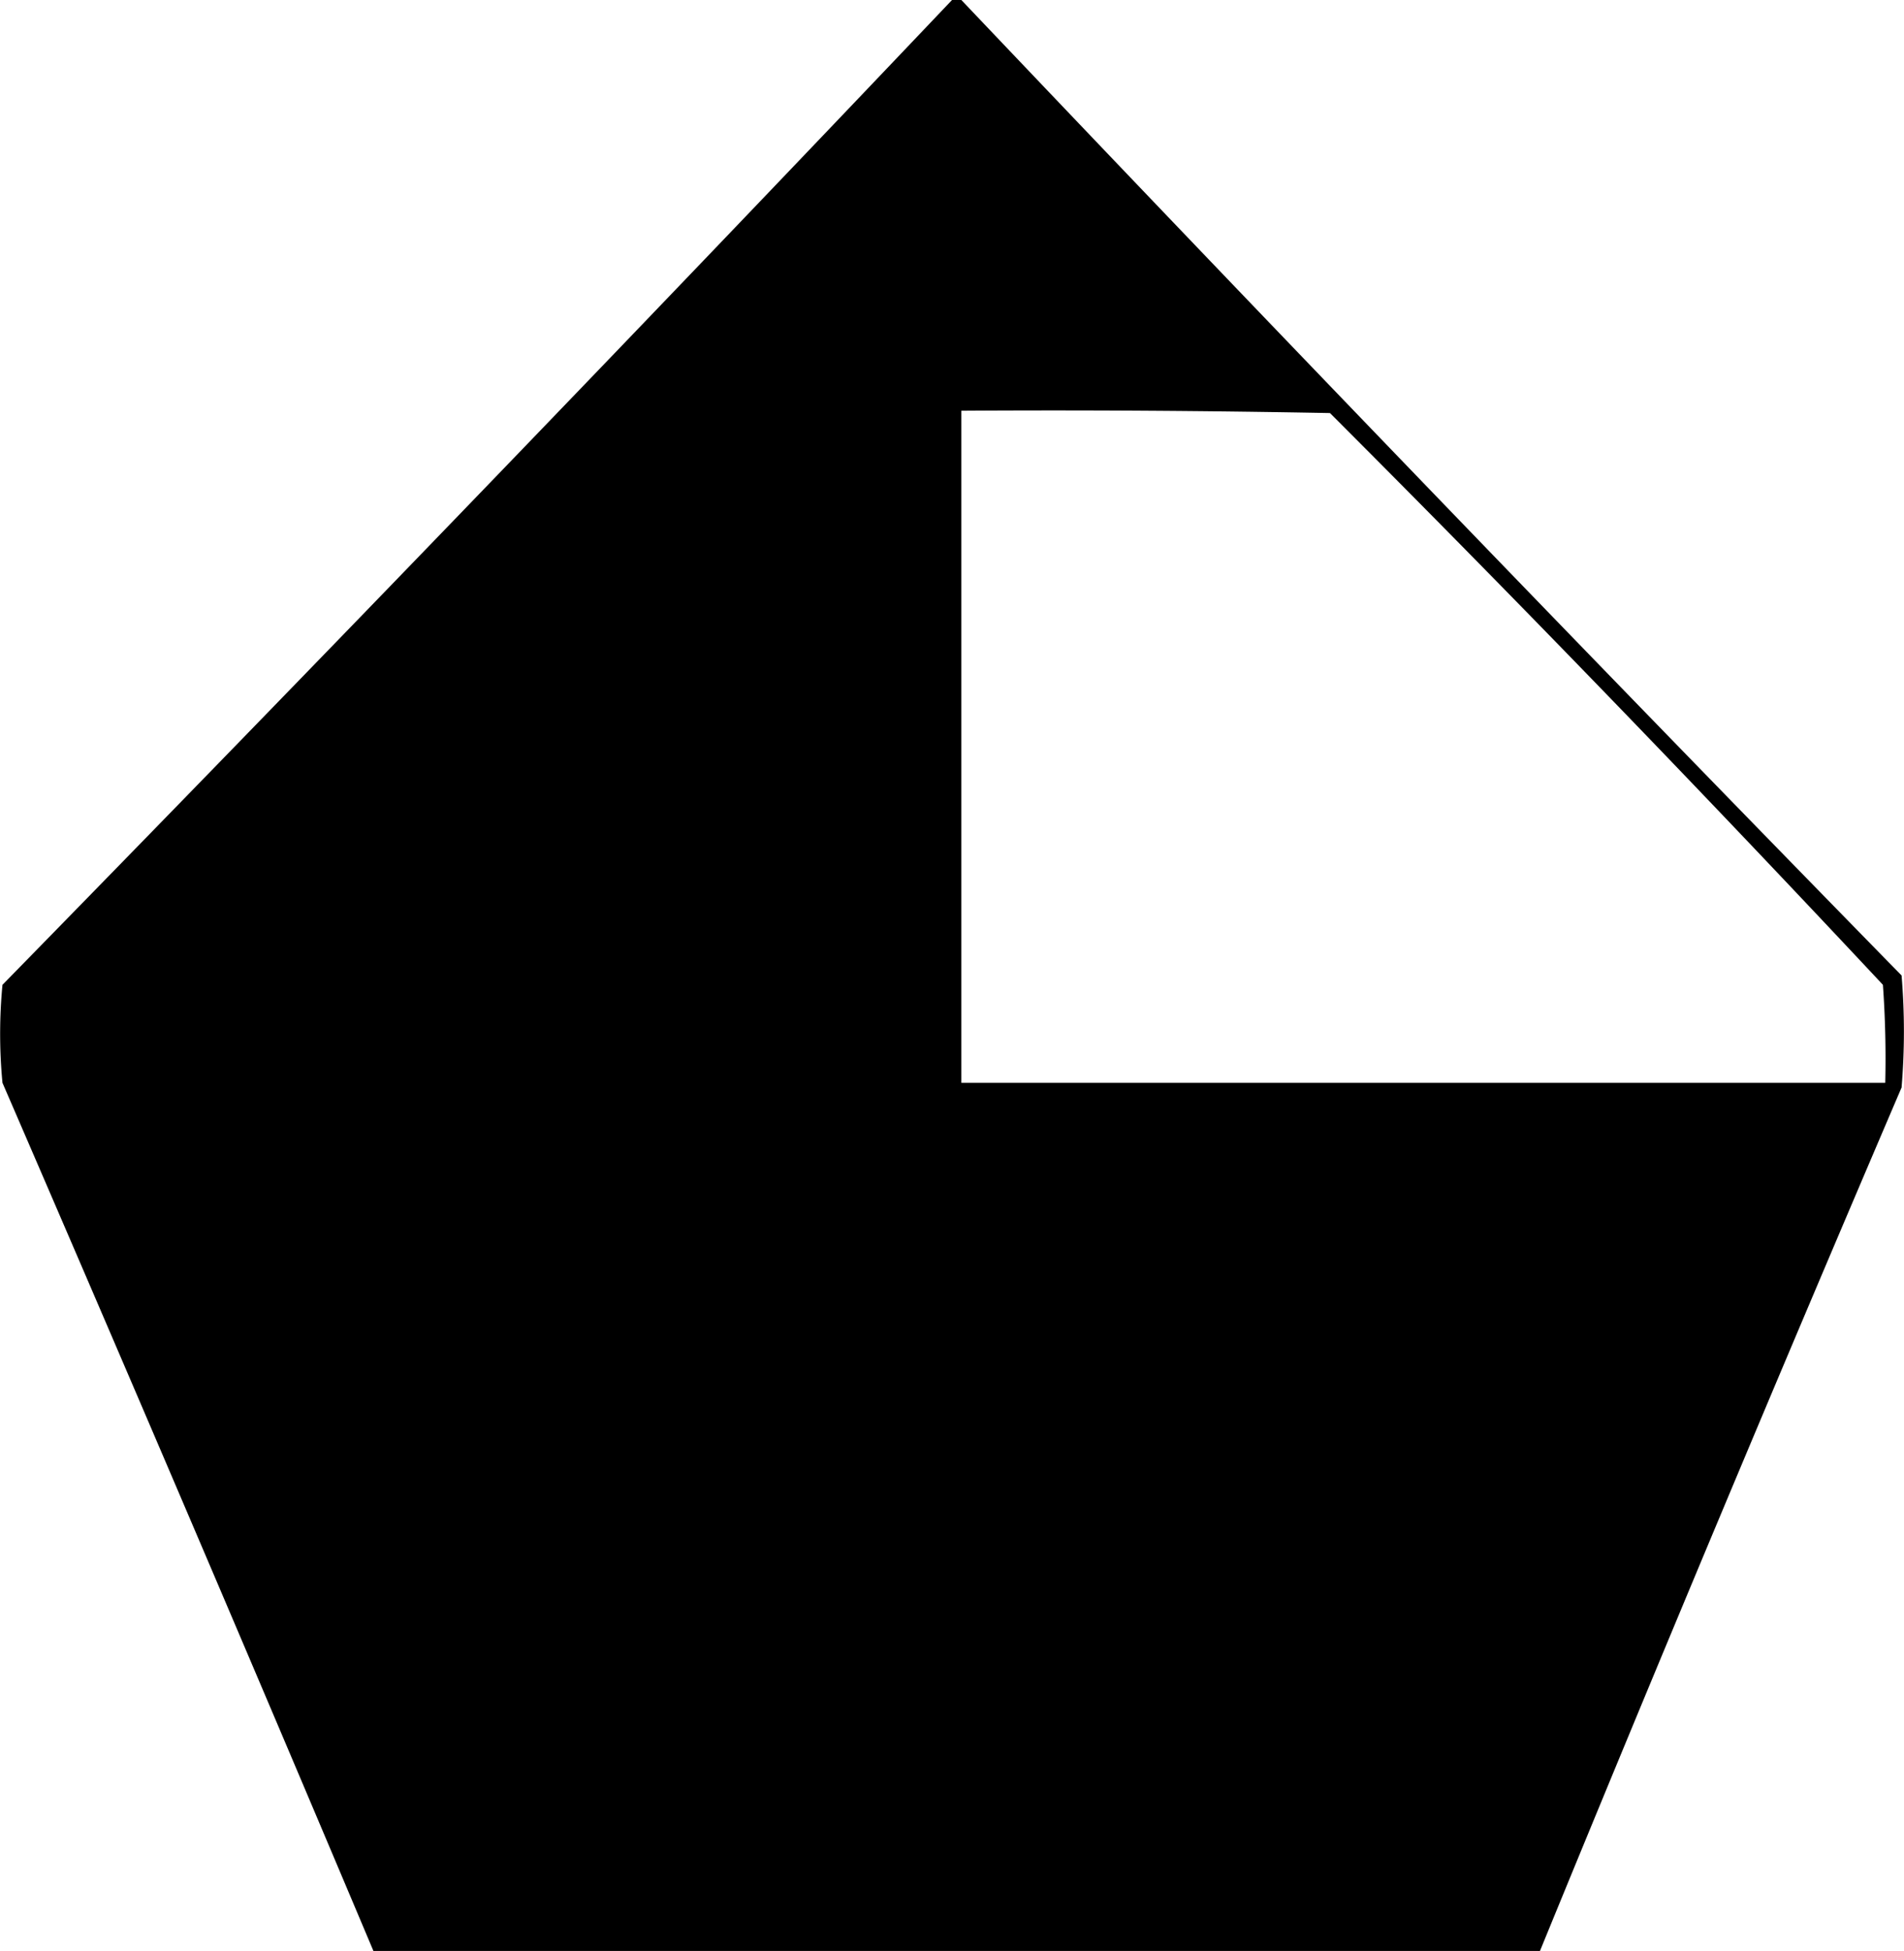 <svg xmlns="http://www.w3.org/2000/svg" style="shape-rendering:geometricPrecision;text-rendering:geometricPrecision;image-rendering:optimizeQuality;fill-rule:evenodd;clip-rule:evenodd" viewBox="4.47 -0.5 408.05 418"><path style="opacity:1" d="M208.5-.5h2a19743.007 19743.007 0 0 0 201.5 209c.667 8 .667 16 0 24a12788.183 12788.183 0 0 0-77.5 185h-250A21922.923 21922.923 0 0 0 5 231.5c-.667-7-.667-14 0-21A20133.046 20133.046 0 0 0 208.5-.5Zm2 88c26.335-.167 52.669 0 79 .5A5124.053 5124.053 0 0 1 408 210.5c.5 6.992.666 13.992.5 21h-198v-144Z"/></svg>